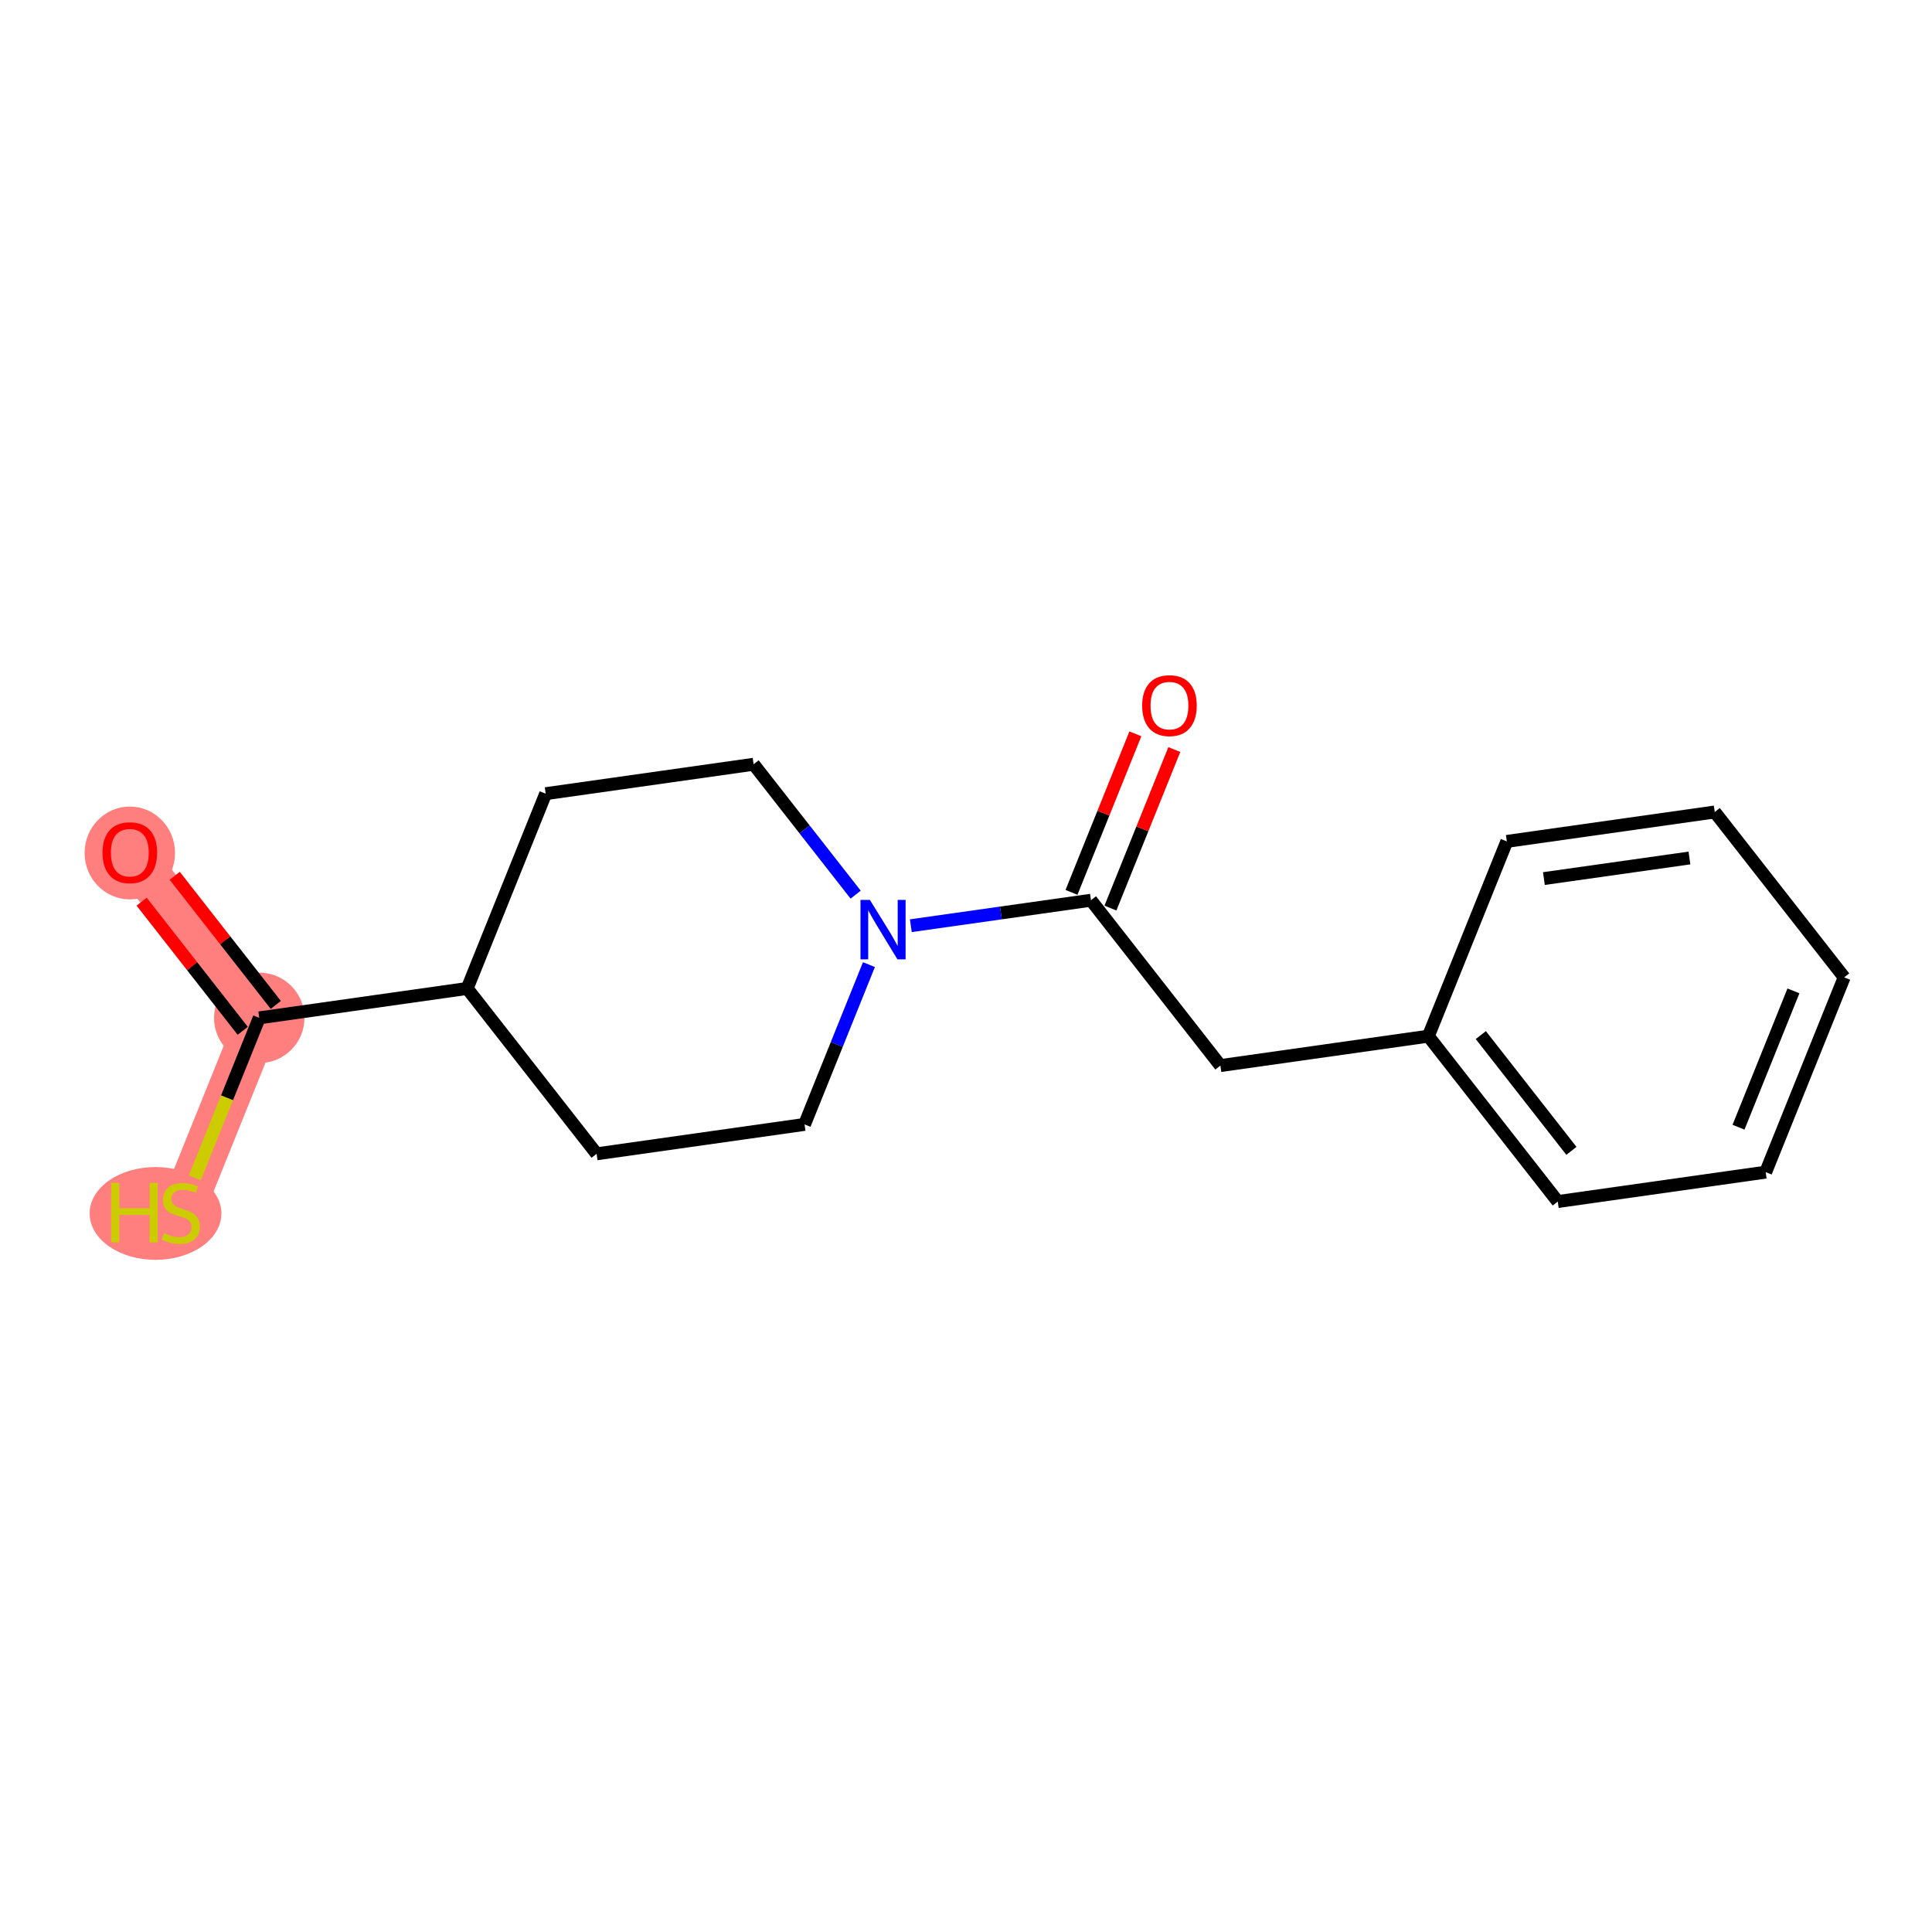 <?xml version='1.0' encoding='iso-8859-1'?>
<svg version='1.1' baseProfile='full'
              xmlns='http://www.w3.org/2000/svg'
                      xmlns:rdkit='http://www.rdkit.org/xml'
                      xmlns:xlink='http://www.w3.org/1999/xlink'
                  xml:space='preserve'
width='300px' height='300px' viewBox='0 0 300 300'>
<!-- END OF HEADER -->
<rect style='opacity:1.0;fill:#FFFFFF;stroke:none' width='300' height='300' x='0' y='0'> </rect>
<rect style='opacity:1.0;fill:#FFFFFF;stroke:none' width='300' height='300' x='0' y='0'> </rect>
<path d='M 20.158,132.376 L 40.257,158.054' style='fill:none;fill-rule:evenodd;stroke:#FF7F7F;stroke-width:7.0px;stroke-linecap:butt;stroke-linejoin:miter;stroke-opacity:1' />
<path d='M 40.257,158.054 L 28.068,188.299' style='fill:none;fill-rule:evenodd;stroke:#FF7F7F;stroke-width:7.0px;stroke-linecap:butt;stroke-linejoin:miter;stroke-opacity:1' />
<ellipse cx='20.158' cy='132.448' rx='6.522' ry='6.705'  style='fill:#FF7F7F;fill-rule:evenodd;stroke:#FF7F7F;stroke-width:1.0px;stroke-linecap:butt;stroke-linejoin:miter;stroke-opacity:1' />
<ellipse cx='40.257' cy='158.054' rx='6.522' ry='6.522'  style='fill:#FF7F7F;fill-rule:evenodd;stroke:#FF7F7F;stroke-width:1.0px;stroke-linecap:butt;stroke-linejoin:miter;stroke-opacity:1' />
<ellipse cx='24.149' cy='188.423' rx='9.73' ry='6.705'  style='fill:#FF7F7F;fill-rule:evenodd;stroke:#FF7F7F;stroke-width:1.0px;stroke-linecap:butt;stroke-linejoin:miter;stroke-opacity:1' />
<path class='bond-0 atom-0 atom-1' d='M 21.996,140.014 L 29.842,150.039' style='fill:none;fill-rule:evenodd;stroke:#FF0000;stroke-width:2.0px;stroke-linecap:butt;stroke-linejoin:miter;stroke-opacity:1' />
<path class='bond-0 atom-0 atom-1' d='M 29.842,150.039 L 37.689,160.064' style='fill:none;fill-rule:evenodd;stroke:#000000;stroke-width:2.0px;stroke-linecap:butt;stroke-linejoin:miter;stroke-opacity:1' />
<path class='bond-0 atom-0 atom-1' d='M 27.131,135.995 L 34.978,146.02' style='fill:none;fill-rule:evenodd;stroke:#FF0000;stroke-width:2.0px;stroke-linecap:butt;stroke-linejoin:miter;stroke-opacity:1' />
<path class='bond-0 atom-0 atom-1' d='M 34.978,146.02 L 42.824,156.044' style='fill:none;fill-rule:evenodd;stroke:#000000;stroke-width:2.0px;stroke-linecap:butt;stroke-linejoin:miter;stroke-opacity:1' />
<path class='bond-1 atom-1 atom-2' d='M 40.257,158.054 L 35.252,170.473' style='fill:none;fill-rule:evenodd;stroke:#000000;stroke-width:2.0px;stroke-linecap:butt;stroke-linejoin:miter;stroke-opacity:1' />
<path class='bond-1 atom-1 atom-2' d='M 35.252,170.473 L 30.247,182.893' style='fill:none;fill-rule:evenodd;stroke:#CCCC00;stroke-width:2.0px;stroke-linecap:butt;stroke-linejoin:miter;stroke-opacity:1' />
<path class='bond-2 atom-1 atom-3' d='M 40.257,158.054 L 72.543,153.487' style='fill:none;fill-rule:evenodd;stroke:#000000;stroke-width:2.0px;stroke-linecap:butt;stroke-linejoin:miter;stroke-opacity:1' />
<path class='bond-3 atom-3 atom-4' d='M 72.543,153.487 L 84.732,123.242' style='fill:none;fill-rule:evenodd;stroke:#000000;stroke-width:2.0px;stroke-linecap:butt;stroke-linejoin:miter;stroke-opacity:1' />
<path class='bond-17 atom-17 atom-3' d='M 92.642,179.165 L 72.543,153.487' style='fill:none;fill-rule:evenodd;stroke:#000000;stroke-width:2.0px;stroke-linecap:butt;stroke-linejoin:miter;stroke-opacity:1' />
<path class='bond-4 atom-4 atom-5' d='M 84.732,123.242 L 117.019,118.675' style='fill:none;fill-rule:evenodd;stroke:#000000;stroke-width:2.0px;stroke-linecap:butt;stroke-linejoin:miter;stroke-opacity:1' />
<path class='bond-5 atom-5 atom-6' d='M 117.019,118.675 L 124.942,128.798' style='fill:none;fill-rule:evenodd;stroke:#000000;stroke-width:2.0px;stroke-linecap:butt;stroke-linejoin:miter;stroke-opacity:1' />
<path class='bond-5 atom-5 atom-6' d='M 124.942,128.798 L 132.865,138.921' style='fill:none;fill-rule:evenodd;stroke:#0000FF;stroke-width:2.0px;stroke-linecap:butt;stroke-linejoin:miter;stroke-opacity:1' />
<path class='bond-6 atom-6 atom-7' d='M 141.435,143.743 L 155.42,141.764' style='fill:none;fill-rule:evenodd;stroke:#0000FF;stroke-width:2.0px;stroke-linecap:butt;stroke-linejoin:miter;stroke-opacity:1' />
<path class='bond-6 atom-6 atom-7' d='M 155.42,141.764 L 169.404,139.786' style='fill:none;fill-rule:evenodd;stroke:#000000;stroke-width:2.0px;stroke-linecap:butt;stroke-linejoin:miter;stroke-opacity:1' />
<path class='bond-15 atom-6 atom-16' d='M 134.928,149.786 L 129.929,162.192' style='fill:none;fill-rule:evenodd;stroke:#0000FF;stroke-width:2.0px;stroke-linecap:butt;stroke-linejoin:miter;stroke-opacity:1' />
<path class='bond-15 atom-6 atom-16' d='M 129.929,162.192 L 124.929,174.598' style='fill:none;fill-rule:evenodd;stroke:#000000;stroke-width:2.0px;stroke-linecap:butt;stroke-linejoin:miter;stroke-opacity:1' />
<path class='bond-7 atom-7 atom-8' d='M 172.429,141.005 L 177.389,128.697' style='fill:none;fill-rule:evenodd;stroke:#000000;stroke-width:2.0px;stroke-linecap:butt;stroke-linejoin:miter;stroke-opacity:1' />
<path class='bond-7 atom-7 atom-8' d='M 177.389,128.697 L 182.349,116.389' style='fill:none;fill-rule:evenodd;stroke:#FF0000;stroke-width:2.0px;stroke-linecap:butt;stroke-linejoin:miter;stroke-opacity:1' />
<path class='bond-7 atom-7 atom-8' d='M 166.38,138.567 L 171.34,126.259' style='fill:none;fill-rule:evenodd;stroke:#000000;stroke-width:2.0px;stroke-linecap:butt;stroke-linejoin:miter;stroke-opacity:1' />
<path class='bond-7 atom-7 atom-8' d='M 171.34,126.259 L 176.3,113.951' style='fill:none;fill-rule:evenodd;stroke:#FF0000;stroke-width:2.0px;stroke-linecap:butt;stroke-linejoin:miter;stroke-opacity:1' />
<path class='bond-8 atom-7 atom-9' d='M 169.404,139.786 L 189.503,165.464' style='fill:none;fill-rule:evenodd;stroke:#000000;stroke-width:2.0px;stroke-linecap:butt;stroke-linejoin:miter;stroke-opacity:1' />
<path class='bond-9 atom-9 atom-10' d='M 189.503,165.464 L 221.79,160.897' style='fill:none;fill-rule:evenodd;stroke:#000000;stroke-width:2.0px;stroke-linecap:butt;stroke-linejoin:miter;stroke-opacity:1' />
<path class='bond-10 atom-10 atom-11' d='M 221.79,160.897 L 241.888,186.575' style='fill:none;fill-rule:evenodd;stroke:#000000;stroke-width:2.0px;stroke-linecap:butt;stroke-linejoin:miter;stroke-opacity:1' />
<path class='bond-10 atom-10 atom-11' d='M 229.94,160.729 L 244.009,178.704' style='fill:none;fill-rule:evenodd;stroke:#000000;stroke-width:2.0px;stroke-linecap:butt;stroke-linejoin:miter;stroke-opacity:1' />
<path class='bond-18 atom-15 atom-10' d='M 233.978,130.652 L 221.79,160.897' style='fill:none;fill-rule:evenodd;stroke:#000000;stroke-width:2.0px;stroke-linecap:butt;stroke-linejoin:miter;stroke-opacity:1' />
<path class='bond-11 atom-11 atom-12' d='M 241.888,186.575 L 274.175,182.008' style='fill:none;fill-rule:evenodd;stroke:#000000;stroke-width:2.0px;stroke-linecap:butt;stroke-linejoin:miter;stroke-opacity:1' />
<path class='bond-12 atom-12 atom-13' d='M 274.175,182.008 L 286.364,151.763' style='fill:none;fill-rule:evenodd;stroke:#000000;stroke-width:2.0px;stroke-linecap:butt;stroke-linejoin:miter;stroke-opacity:1' />
<path class='bond-12 atom-12 atom-13' d='M 269.955,175.034 L 278.486,153.862' style='fill:none;fill-rule:evenodd;stroke:#000000;stroke-width:2.0px;stroke-linecap:butt;stroke-linejoin:miter;stroke-opacity:1' />
<path class='bond-13 atom-13 atom-14' d='M 286.364,151.763 L 266.265,126.085' style='fill:none;fill-rule:evenodd;stroke:#000000;stroke-width:2.0px;stroke-linecap:butt;stroke-linejoin:miter;stroke-opacity:1' />
<path class='bond-14 atom-14 atom-15' d='M 266.265,126.085 L 233.978,130.652' style='fill:none;fill-rule:evenodd;stroke:#000000;stroke-width:2.0px;stroke-linecap:butt;stroke-linejoin:miter;stroke-opacity:1' />
<path class='bond-14 atom-14 atom-15' d='M 262.335,133.228 L 239.735,136.425' style='fill:none;fill-rule:evenodd;stroke:#000000;stroke-width:2.0px;stroke-linecap:butt;stroke-linejoin:miter;stroke-opacity:1' />
<path class='bond-16 atom-16 atom-17' d='M 124.929,174.598 L 92.642,179.165' style='fill:none;fill-rule:evenodd;stroke:#000000;stroke-width:2.0px;stroke-linecap:butt;stroke-linejoin:miter;stroke-opacity:1' />
<path  class='atom-0' d='M 15.919 132.402
Q 15.919 130.185, 17.015 128.946
Q 18.11 127.707, 20.158 127.707
Q 22.206 127.707, 23.302 128.946
Q 24.397 130.185, 24.397 132.402
Q 24.397 134.646, 23.288 135.924
Q 22.18 137.189, 20.158 137.189
Q 18.123 137.189, 17.015 135.924
Q 15.919 134.659, 15.919 132.402
M 20.158 136.146
Q 21.567 136.146, 22.323 135.207
Q 23.093 134.255, 23.093 132.402
Q 23.093 130.589, 22.323 129.676
Q 21.567 128.75, 20.158 128.75
Q 18.749 128.75, 17.98 129.663
Q 17.223 130.576, 17.223 132.402
Q 17.223 134.268, 17.98 135.207
Q 18.749 136.146, 20.158 136.146
' fill='#FF0000'/>
<path  class='atom-2' d='M 17.268 183.682
L 18.52 183.682
L 18.52 187.608
L 23.242 187.608
L 23.242 183.682
L 24.494 183.682
L 24.494 192.916
L 23.242 192.916
L 23.242 188.651
L 18.52 188.651
L 18.52 192.916
L 17.268 192.916
L 17.268 183.682
' fill='#CCCC00'/>
<path  class='atom-2' d='M 25.46 191.482
Q 25.564 191.521, 25.994 191.703
Q 26.425 191.886, 26.894 192.003
Q 27.377 192.108, 27.846 192.108
Q 28.72 192.108, 29.229 191.69
Q 29.738 191.26, 29.738 190.516
Q 29.738 190.008, 29.477 189.695
Q 29.229 189.382, 28.838 189.212
Q 28.447 189.042, 27.794 188.847
Q 26.973 188.599, 26.477 188.364
Q 25.994 188.129, 25.642 187.634
Q 25.303 187.138, 25.303 186.303
Q 25.303 185.142, 26.086 184.425
Q 26.881 183.708, 28.447 183.708
Q 29.516 183.708, 30.729 184.216
L 30.429 185.221
Q 29.32 184.764, 28.486 184.764
Q 27.586 184.764, 27.09 185.142
Q 26.594 185.508, 26.607 186.147
Q 26.607 186.642, 26.855 186.942
Q 27.116 187.242, 27.481 187.412
Q 27.86 187.582, 28.486 187.777
Q 29.32 188.038, 29.816 188.299
Q 30.312 188.56, 30.664 189.095
Q 31.029 189.616, 31.029 190.516
Q 31.029 191.795, 30.168 192.486
Q 29.32 193.164, 27.899 193.164
Q 27.077 193.164, 26.451 192.982
Q 25.838 192.812, 25.107 192.512
L 25.46 191.482
' fill='#CCCC00'/>
<path  class='atom-6' d='M 135.076 139.736
L 138.102 144.627
Q 138.402 145.11, 138.885 145.984
Q 139.367 146.858, 139.393 146.91
L 139.393 139.736
L 140.62 139.736
L 140.62 148.971
L 139.354 148.971
L 136.107 143.623
Q 135.728 142.997, 135.324 142.279
Q 134.933 141.562, 134.815 141.34
L 134.815 148.971
L 133.615 148.971
L 133.615 139.736
L 135.076 139.736
' fill='#0000FF'/>
<path  class='atom-8' d='M 177.354 109.568
Q 177.354 107.35, 178.449 106.111
Q 179.545 104.872, 181.593 104.872
Q 183.64 104.872, 184.736 106.111
Q 185.832 107.35, 185.832 109.568
Q 185.832 111.811, 184.723 113.089
Q 183.614 114.354, 181.593 114.354
Q 179.558 114.354, 178.449 113.089
Q 177.354 111.824, 177.354 109.568
M 181.593 113.311
Q 183.001 113.311, 183.758 112.372
Q 184.527 111.42, 184.527 109.568
Q 184.527 107.755, 183.758 106.842
Q 183.001 105.915, 181.593 105.915
Q 180.184 105.915, 179.414 106.828
Q 178.658 107.742, 178.658 109.568
Q 178.658 111.433, 179.414 112.372
Q 180.184 113.311, 181.593 113.311
' fill='#FF0000'/>
</svg>

